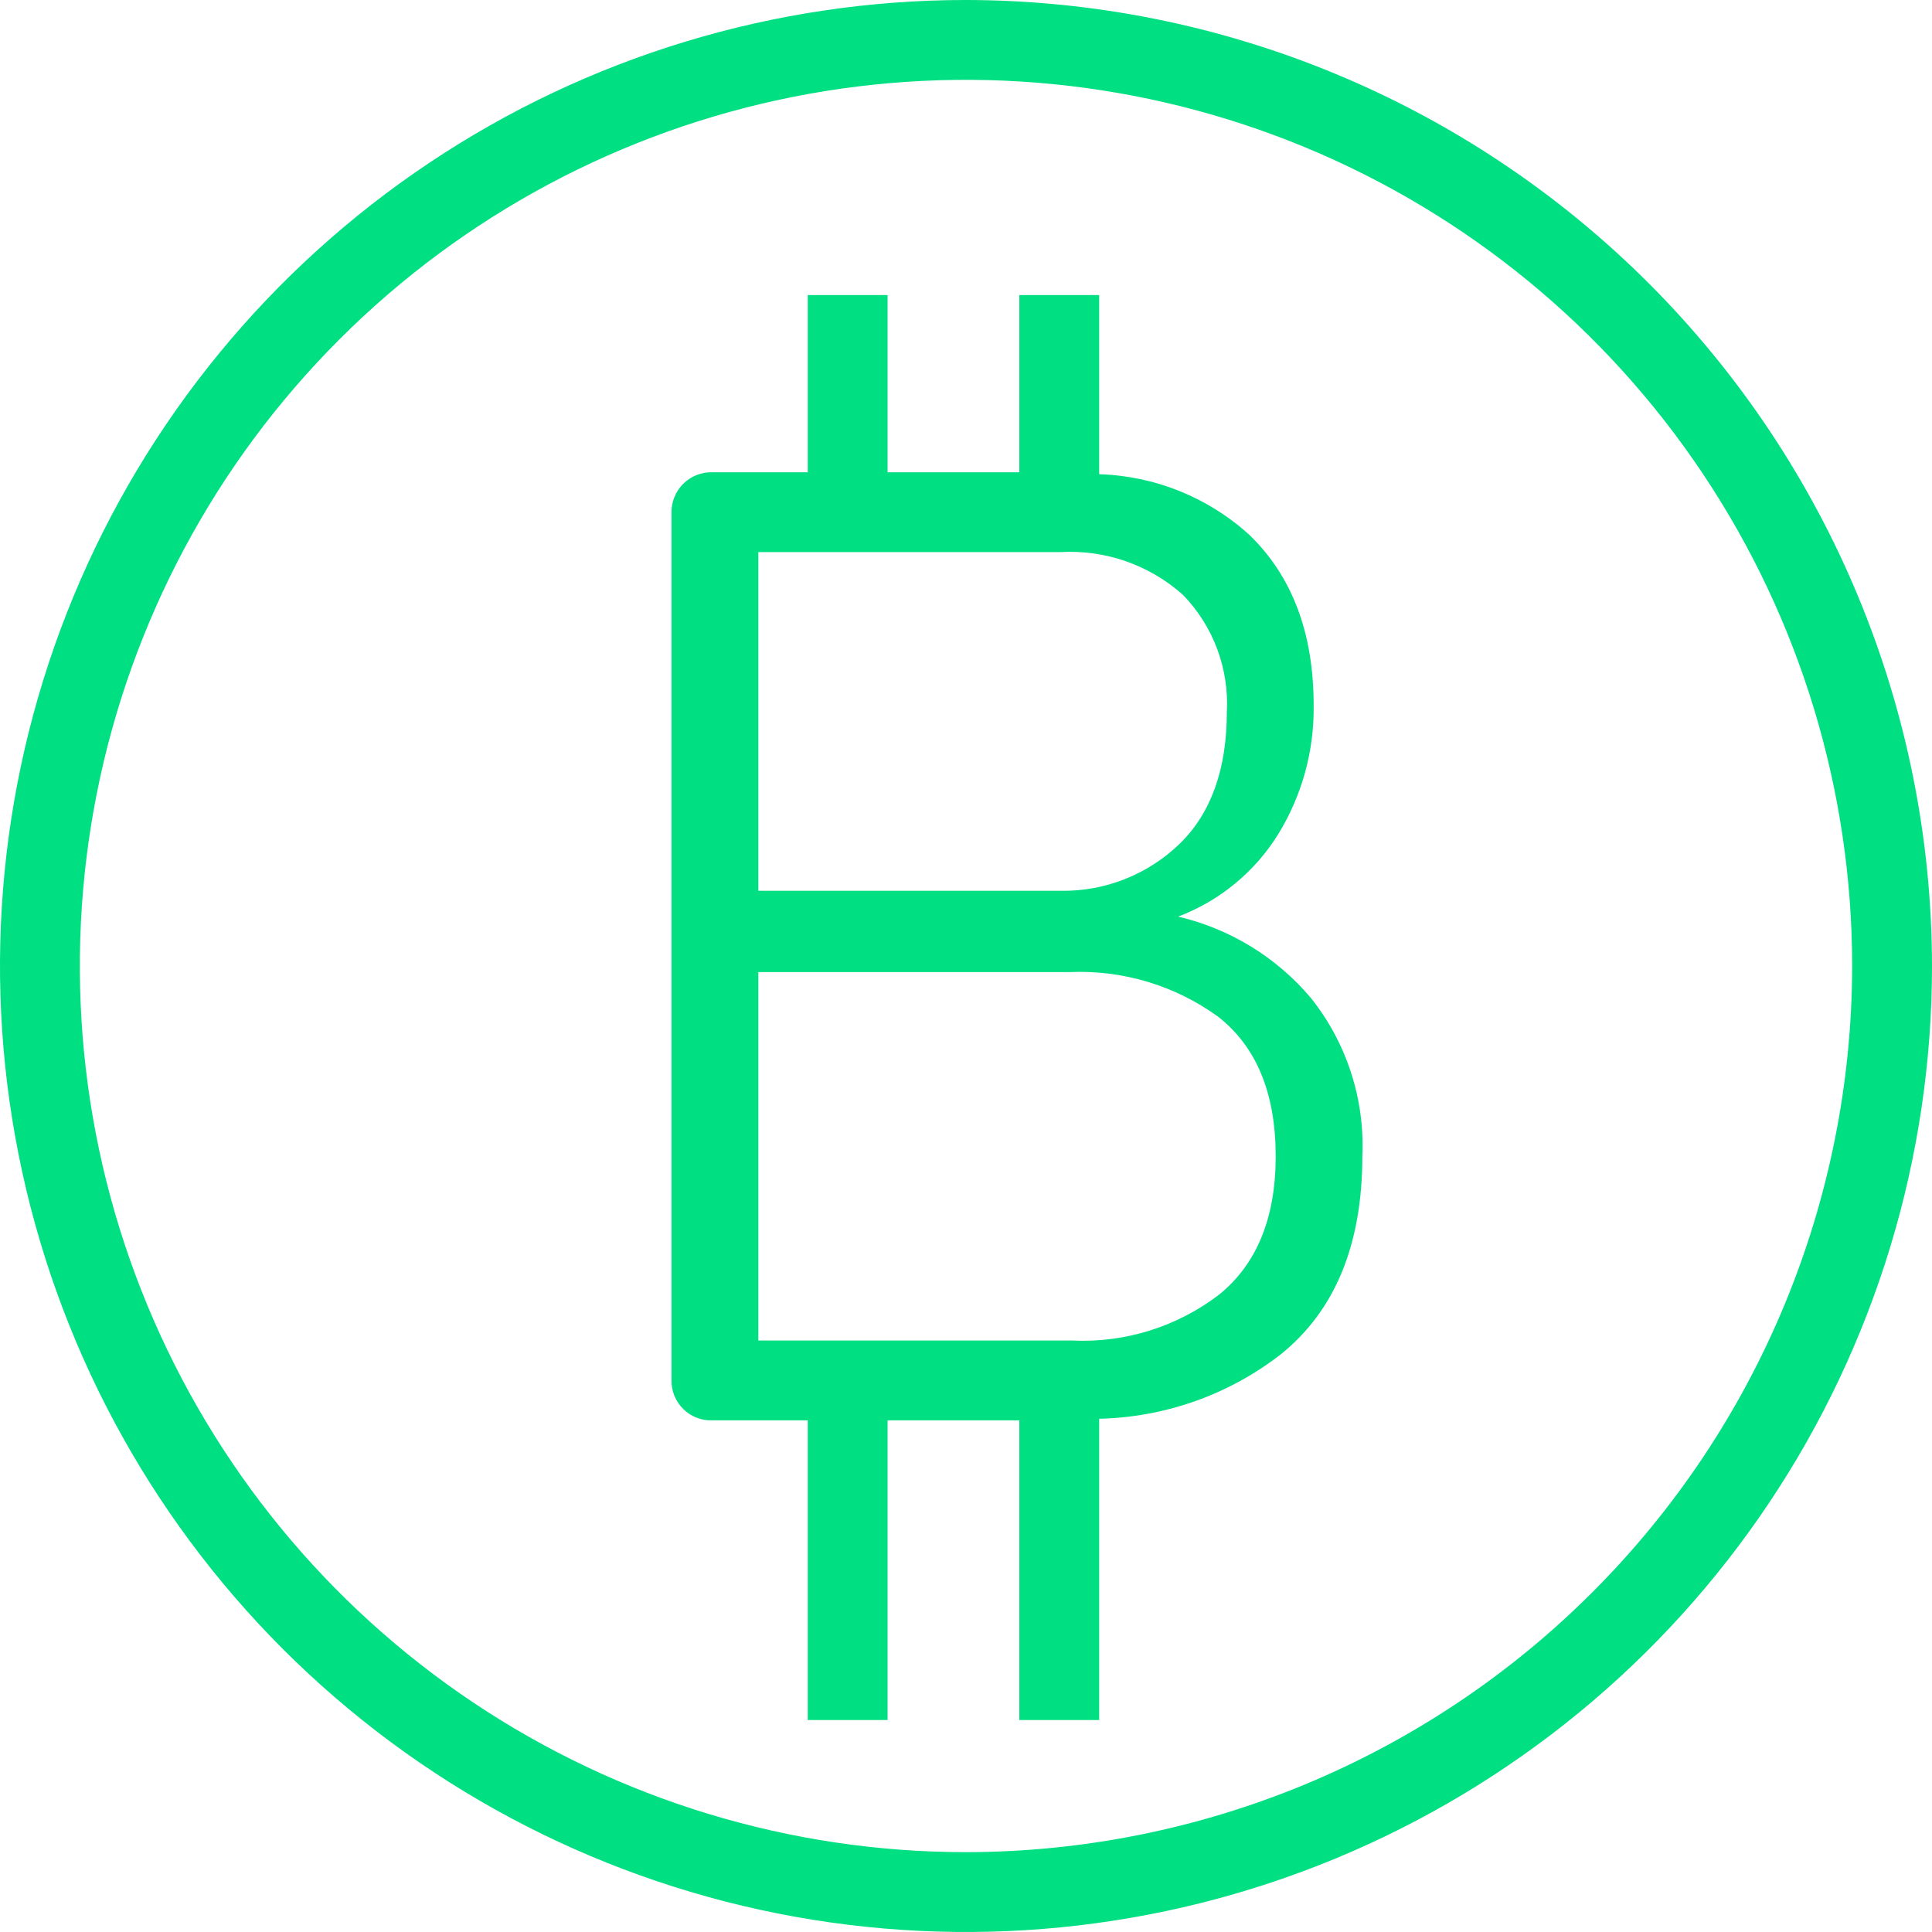 <svg xmlns="http://www.w3.org/2000/svg" width="100" height="100" viewBox="0 0 100 100" fill="none"><path fill-rule="evenodd" clip-rule="evenodd" d="M49.991 0C40.102 0.002 30.436 2.936 22.215 8.431C13.993 13.926 7.586 21.736 3.803 30.872C0.02 40.009 -0.968 50.062 0.962 59.76C2.892 69.459 7.655 78.367 14.648 85.359C21.641 92.35 30.55 97.111 40.249 99.04C49.948 100.968 60.001 99.978 69.136 96.193C78.272 92.408 86.08 86 91.574 77.778C97.068 69.555 100 59.889 100 50C99.984 36.742 94.71 24.033 85.334 14.659C75.959 5.286 63.248 0.014 49.991 0ZM49.991 95.867C40.92 95.865 32.053 93.174 24.511 88.133C16.969 83.092 11.092 75.927 7.621 67.546C4.151 59.165 3.244 49.943 5.015 41.046C6.786 32.149 11.155 23.977 17.57 17.564C23.985 11.15 32.158 6.782 41.055 5.013C49.952 3.244 59.174 4.153 67.555 7.625C75.936 11.097 83.099 16.976 88.138 24.518C93.178 32.061 95.867 40.929 95.867 50C95.854 62.162 91.016 73.822 82.415 82.421C73.814 91.021 62.153 95.856 49.991 95.867ZM60.98 47.443C63.135 46.627 64.959 45.122 66.169 43.162C67.395 41.161 68.028 38.854 67.995 36.508C67.995 32.765 66.883 29.822 64.659 27.678C62.526 25.742 59.773 24.632 56.894 24.546V15.271H52.761V24.444H45.941V15.271H41.809V24.444H36.87C36.591 24.437 36.314 24.486 36.055 24.589C35.796 24.692 35.56 24.846 35.363 25.043C35.165 25.24 35.01 25.475 34.906 25.733C34.802 25.992 34.751 26.269 34.757 26.547V71.414C34.749 71.693 34.798 71.971 34.901 72.231C35.005 72.49 35.16 72.726 35.358 72.923C35.556 73.12 35.792 73.275 36.052 73.377C36.312 73.479 36.591 73.527 36.87 73.517H41.809V89.029H45.941V73.517H52.761V89.029H56.894V73.434C60.294 73.359 63.581 72.197 66.271 70.117C69.097 67.856 70.512 64.433 70.515 59.85C70.648 56.883 69.7 53.97 67.847 51.649C66.07 49.546 63.662 48.071 60.98 47.443ZM39.251 28.577H54.883C56.035 28.51 57.188 28.671 58.278 29.051C59.367 29.431 60.37 30.023 61.231 30.791C62.006 31.59 62.609 32.541 62.999 33.584C63.39 34.627 63.56 35.739 63.501 36.851C63.501 39.798 62.694 42.065 61.082 43.653C60.262 44.451 59.292 45.079 58.228 45.501C57.164 45.922 56.028 46.129 54.883 46.108H39.251V28.577ZM63.121 66.994C60.948 68.665 58.252 69.513 55.514 69.385H39.251V50.315H55.374C58.119 50.197 60.823 51.01 63.047 52.622C65.03 54.17 66.03 56.579 66.03 59.85C66.03 63.028 65.061 65.41 63.121 66.994Z" fill="#00DF82"></path></svg>
